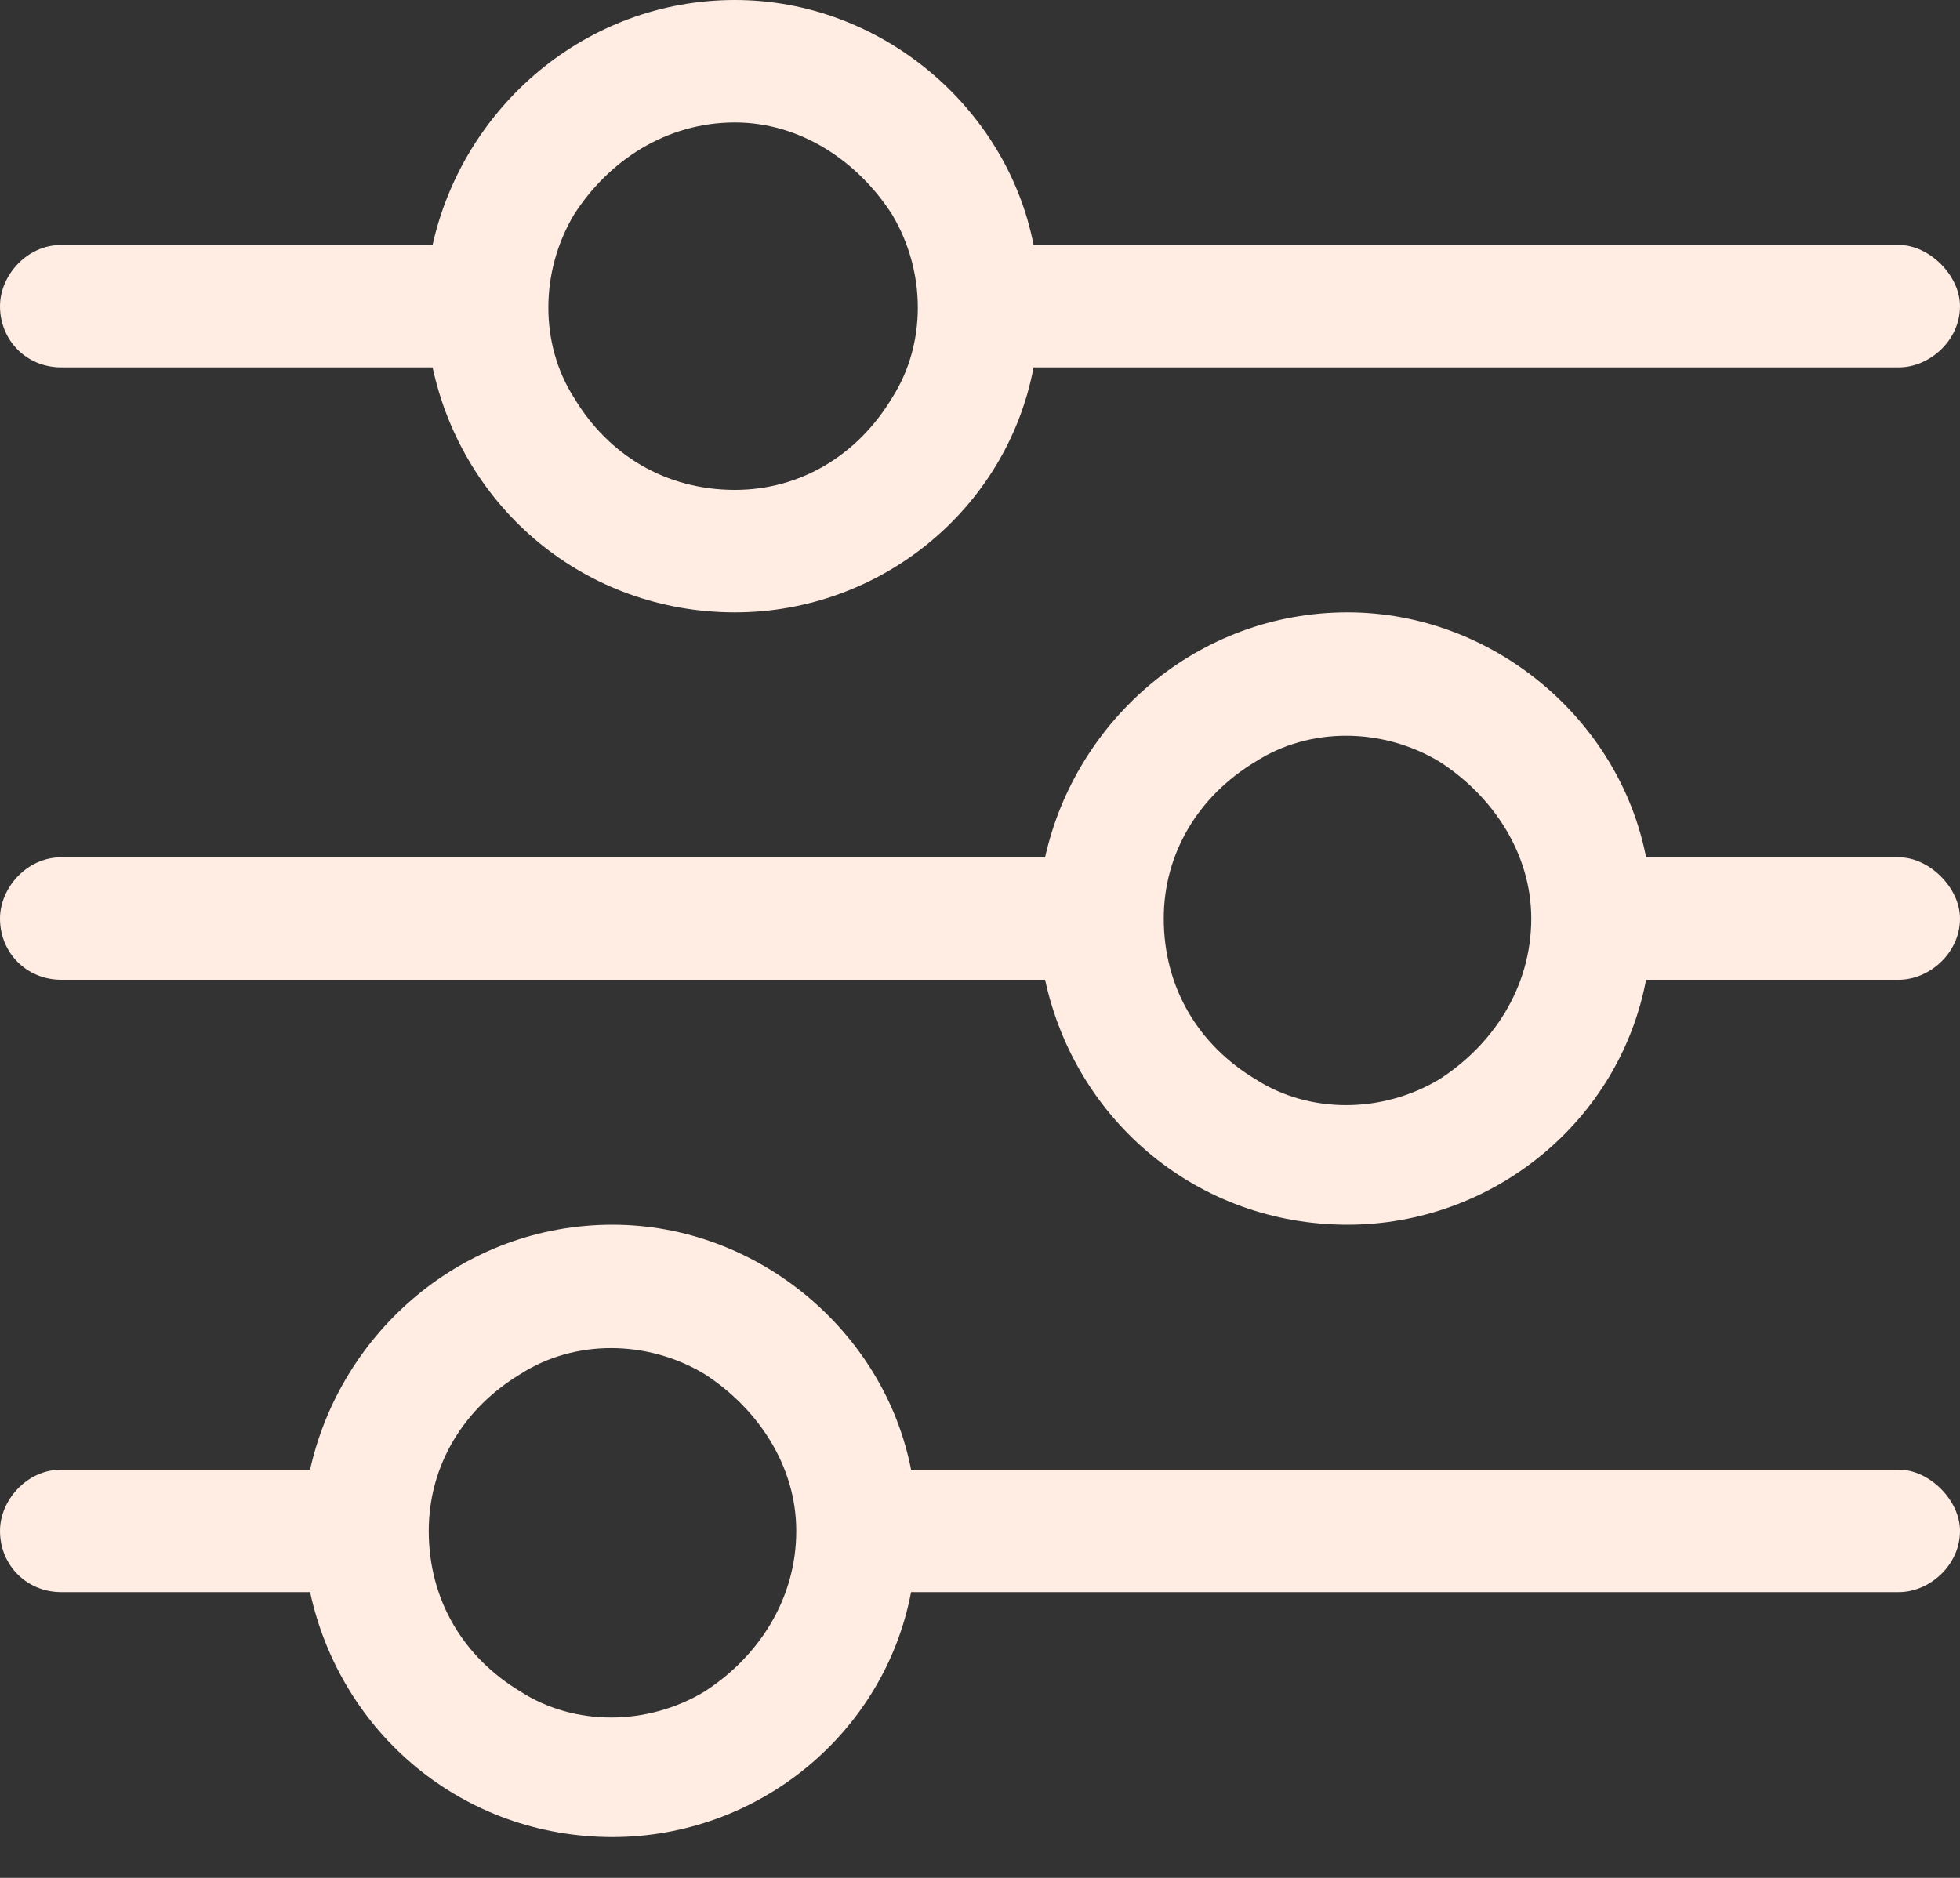 <svg xmlns="http://www.w3.org/2000/svg" fill="none" viewBox="0 0 24 23" height="23" width="24">
<rect x="0" y="0" width="24" height="23" fill="#333333" stroke="none"/>
<path fill="#FFEDE4" d="M6.10352e-05 18.75C6.10352e-05 18.375 0.328 18 0.75 18H3.797C4.172 16.312 5.672 15 7.5 15C9.281 15 10.828 16.312 11.156 18H23.25C23.625 18 24 18.375 24 18.75C24 19.172 23.625 19.5 23.25 19.5H11.156C10.828 21.234 9.281 22.5 7.5 22.5C5.672 22.5 4.172 21.234 3.797 19.5H0.75C0.328 19.5 6.10352e-05 19.172 6.10352e-05 18.75ZM5.25 18.75C5.25 19.594 5.672 20.297 6.375 20.719C7.031 21.141 7.922 21.141 8.625 20.719C9.281 20.297 9.75 19.594 9.75 18.75C9.75 17.953 9.281 17.25 8.625 16.828C7.922 16.406 7.031 16.406 6.375 16.828C5.672 17.25 5.25 17.953 5.25 18.75ZM14.25 11.25C14.25 12.094 14.672 12.797 15.375 13.219C16.031 13.641 16.922 13.641 17.625 13.219C18.281 12.797 18.75 12.094 18.75 11.25C18.75 10.453 18.281 9.75 17.625 9.328C16.922 8.906 16.031 8.906 15.375 9.328C14.672 9.75 14.25 10.453 14.25 11.25ZM16.5 7.5C18.281 7.5 19.828 8.812 20.156 10.5H23.25C23.625 10.5 24 10.875 24 11.25C24 11.672 23.625 12 23.25 12H20.156C19.828 13.734 18.281 15 16.5 15C14.672 15 13.172 13.734 12.797 12H0.75C0.328 12 6.10352e-05 11.672 6.10352e-05 11.25C6.10352e-05 10.875 0.328 10.5 0.75 10.5H12.797C13.172 8.812 14.672 7.5 16.5 7.5ZM9 6C9.797 6 10.5 5.578 10.922 4.875C11.344 4.219 11.344 3.328 10.922 2.625C10.5 1.969 9.797 1.5 9 1.5C8.156 1.5 7.453 1.969 7.031 2.625C6.609 3.328 6.609 4.219 7.031 4.875C7.453 5.578 8.156 6 9 6ZM12.656 3H23.25C23.625 3 24 3.375 24 3.75C24 4.172 23.625 4.5 23.25 4.5H12.656C12.328 6.234 10.781 7.5 9 7.5C7.172 7.5 5.672 6.234 5.297 4.5H0.75C0.328 4.5 6.10352e-05 4.172 6.10352e-05 3.75C6.10352e-05 3.375 0.328 3 0.75 3H5.297C5.672 1.312 7.172 0 9 0C10.781 0 12.328 1.312 12.656 3Z"></path>
</svg>
